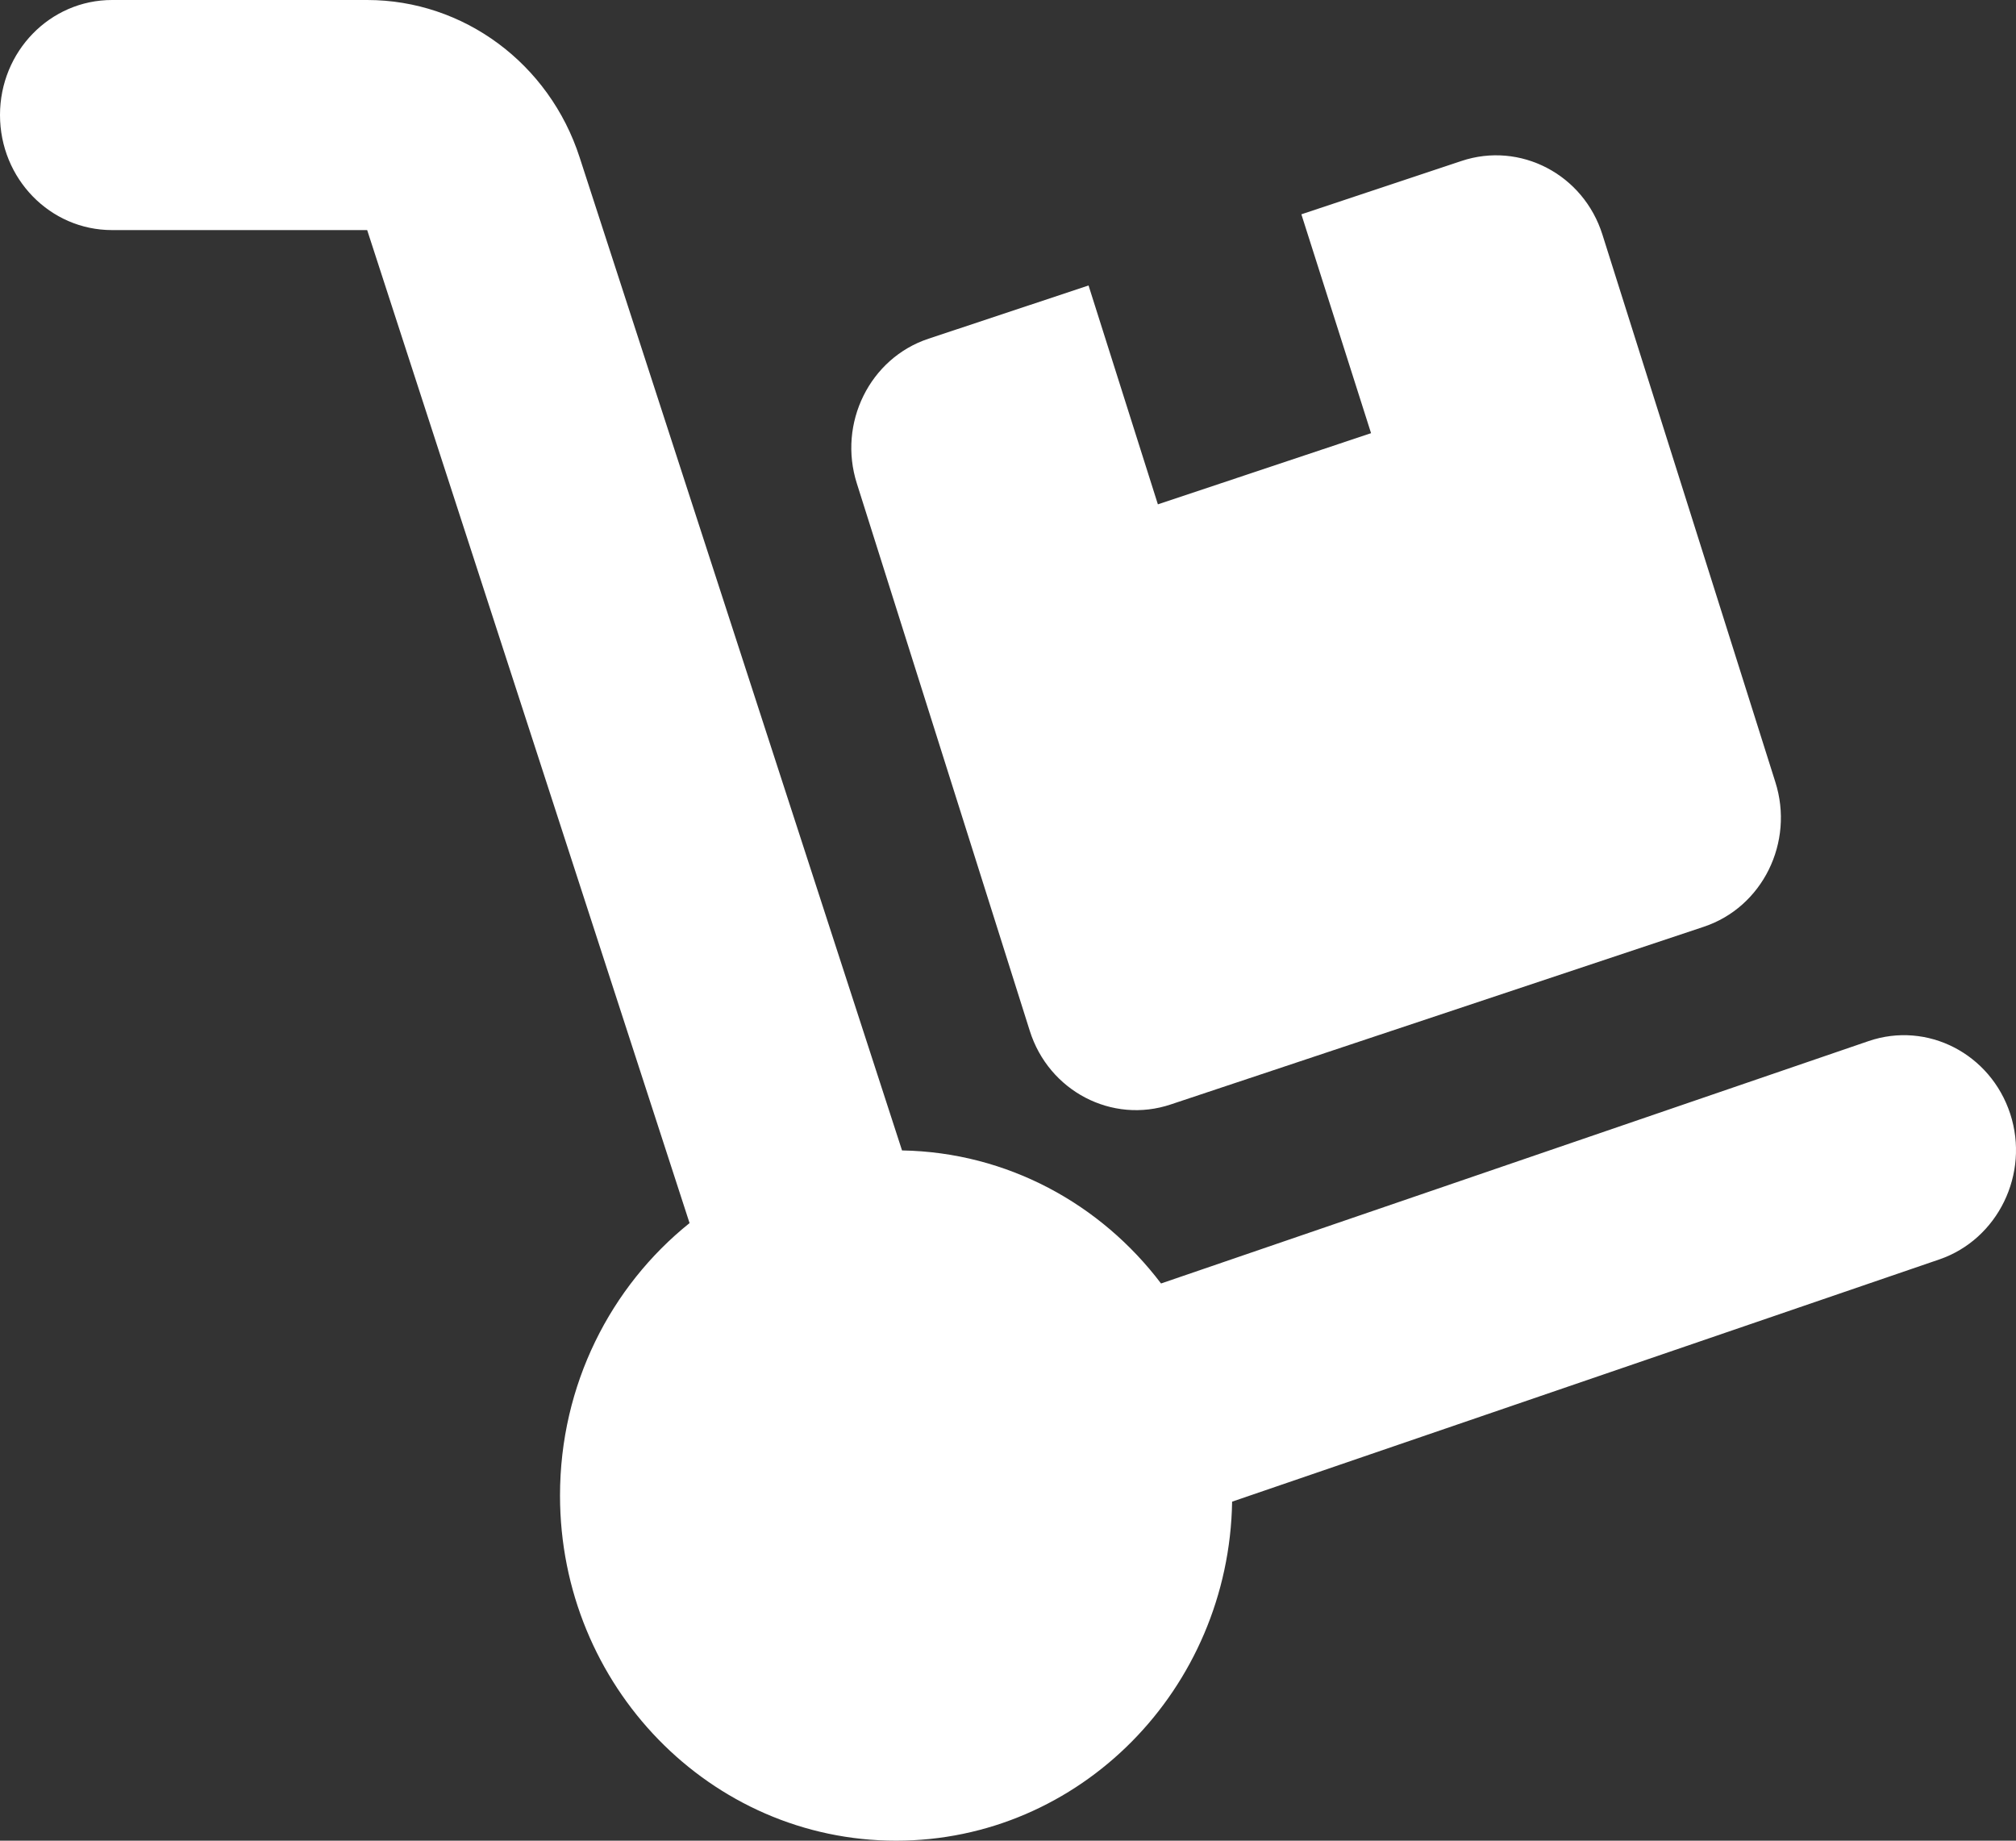 <svg width="23" height="21" viewBox="0 0 23 21" fill="none" xmlns="http://www.w3.org/2000/svg">
<rect x="0" y="0" width="23" height="21" fill="#333333" stroke="none"/>
<path d="M0 1.312C0 0.587 0.571 0 1.278 0H4.189C5.287 0 6.266 0.722 6.613 1.796L10.291 13.125C11.493 13.146 12.559 13.736 13.246 14.643L21.317 11.878C21.988 11.648 22.71 12.022 22.934 12.707C23.158 13.392 22.794 14.138 22.127 14.368L14.057 17.132C14.021 19.273 12.32 21 10.223 21C8.107 21 6.389 19.236 6.389 17.062C6.389 15.799 6.968 14.675 7.867 13.954L4.189 2.625H1.278C0.571 2.625 0 2.038 0 1.312ZM9.776 5.517C9.556 4.828 9.924 4.085 10.594 3.864L12.419 3.257L13.21 5.754L15.642 4.942L14.847 2.445L16.672 1.837C17.343 1.612 18.066 1.989 18.282 2.678L20.254 8.921C20.474 9.61 20.107 10.352 19.436 10.574L13.358 12.6C12.687 12.826 11.964 12.448 11.748 11.759L9.776 5.517Z" fill="white"/>
</svg>
